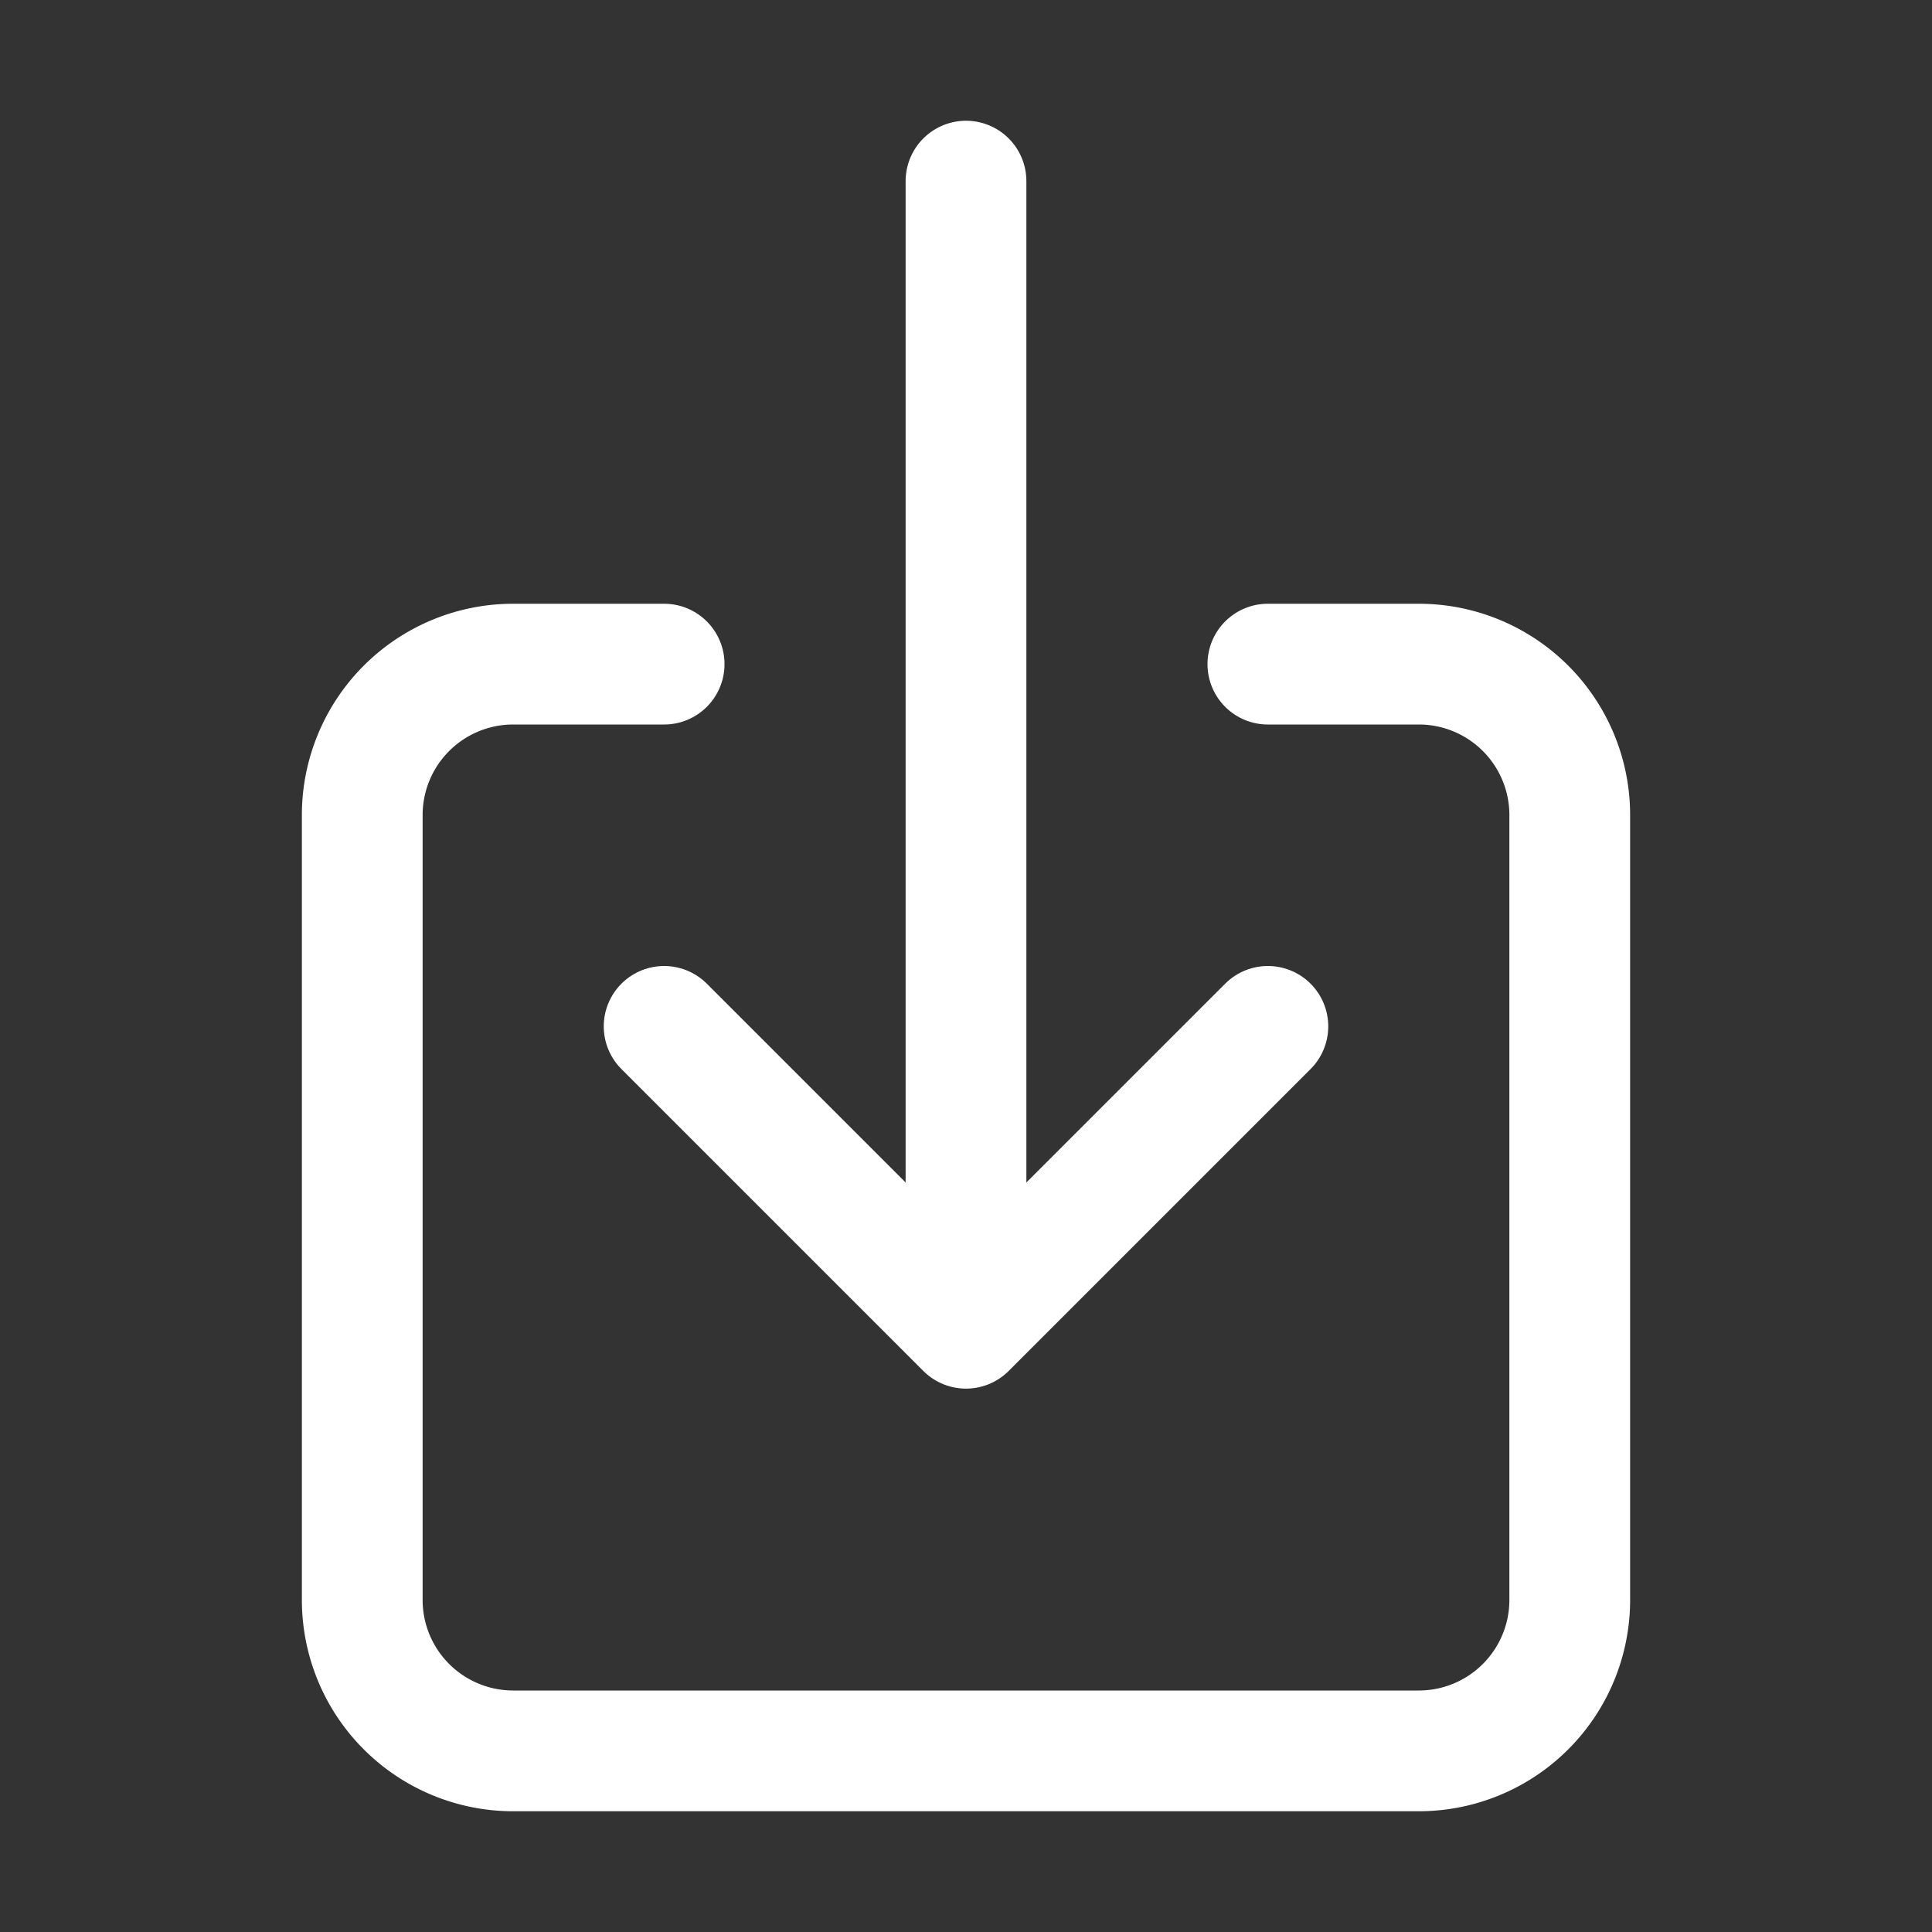 <svg xmlns="http://www.w3.org/2000/svg" width="512" height="512" viewBox="0 0 512 512">
    <rect x="0" y="0" width="512" height="512" fill="#333333" stroke="none"/>
    <title>ionicons-v5-f</title>
    <path d="M336,176h40a40,40,0,0,1,40,40V424a40,40,0,0,1-40,40H136a40,40,0,0,1-40-40V216a40,40,0,0,1,40-40h40"
        style="fill:none;stroke:#fff;stroke-linecap:round;stroke-linejoin:round;stroke-width:32px" />
    <polyline points="176 272 256 352 336 272"
        style="fill:none;stroke:#fff;stroke-linecap:round;stroke-linejoin:round;stroke-width:32px" />
    <line x1="256" y1="48" x2="256" y2="336"
        style="fill:none;stroke:#fff;stroke-linecap:round;stroke-linejoin:round;stroke-width:32px" />
</svg>